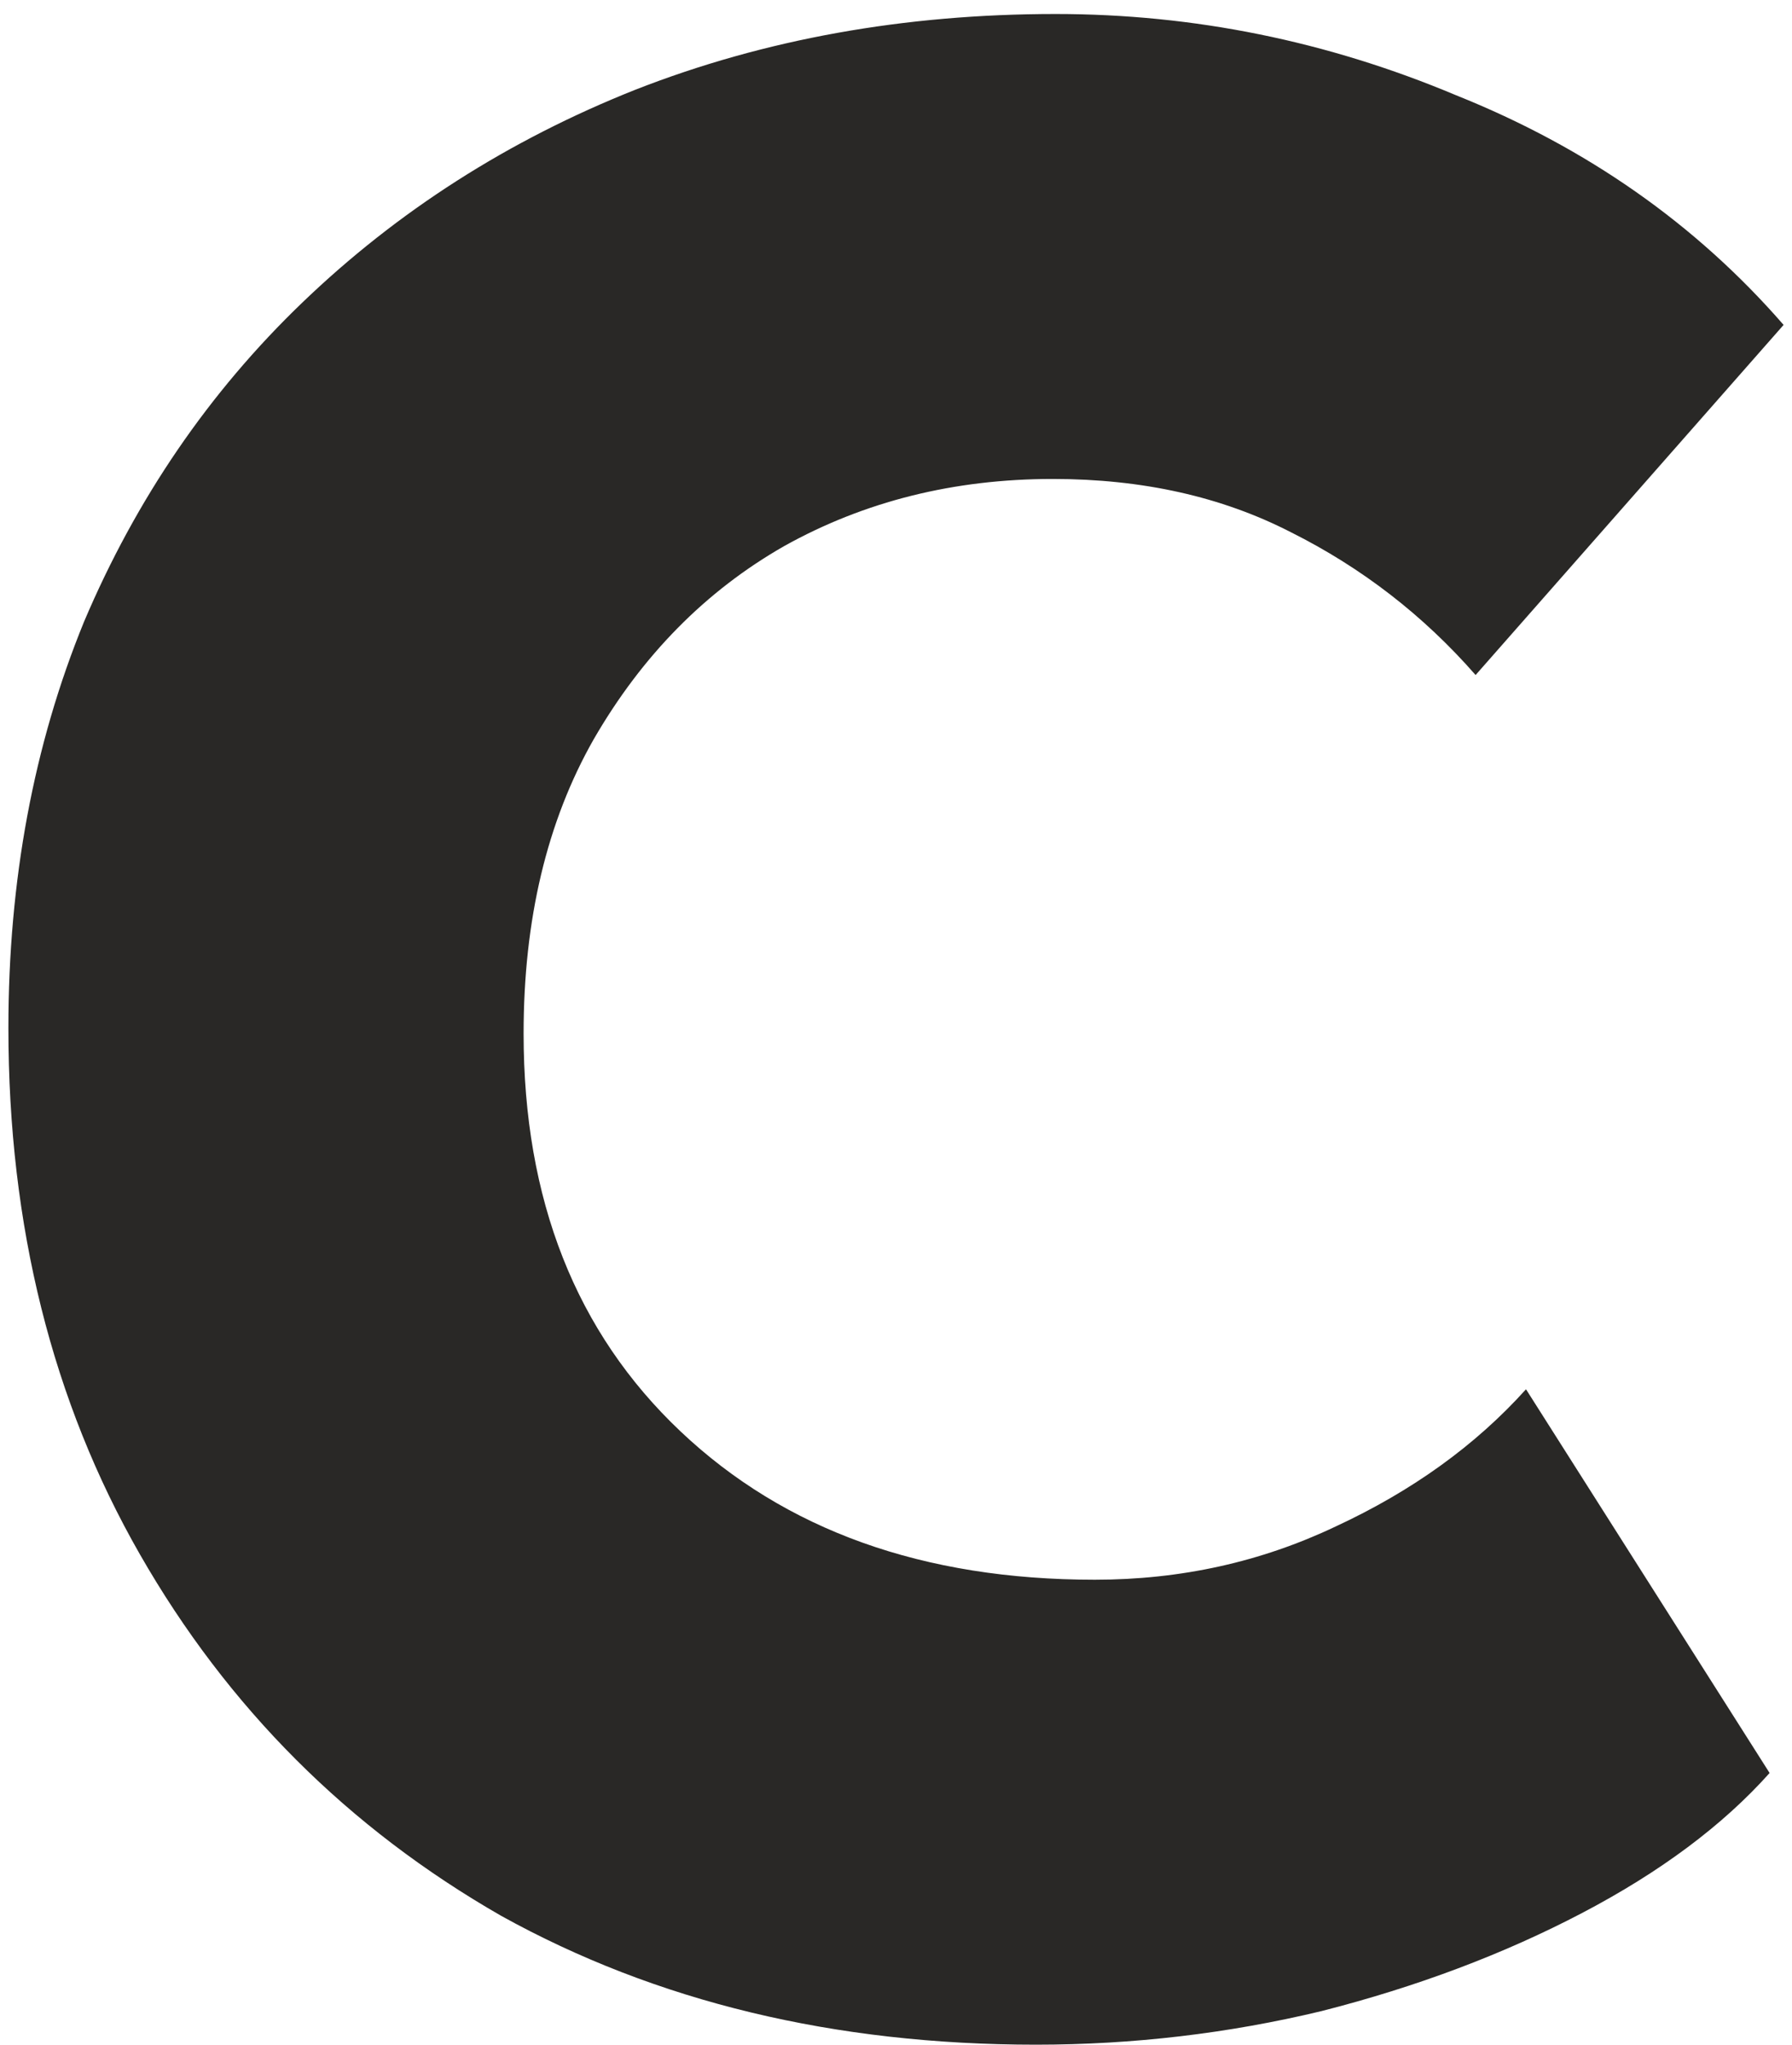 <?xml version="1.0" encoding="UTF-8"?> <svg xmlns="http://www.w3.org/2000/svg" width="64" height="73" viewBox="0 0 64 73" fill="none"> <path d="M37 73C29.8 73 23.433 71.467 17.9 68.4C12.433 65.267 8.133 60.967 5 55.5C1.867 50.033 0.3 43.767 0.3 36.7C0.3 31.433 1.2 26.6 3 22.2C4.867 17.8 7.467 14 10.8 10.8C14.2 7.533 18.167 5 22.7 3.2C27.3 1.4 32.3 0.5 37.7 0.5C42.633 0.5 47.4 1.467 52 3.4C56.667 5.267 60.567 8 63.7 11.6L52.7 24.1C50.833 21.967 48.633 20.267 46.1 19C43.633 17.733 40.8 17.1 37.6 17.1C34.067 17.1 30.867 17.9 28 19.5C25.2 21.1 22.933 23.4 21.2 26.4C19.533 29.333 18.7 32.833 18.7 36.9C18.7 42.833 20.567 47.567 24.3 51.1C28.033 54.633 32.967 56.4 39.1 56.4C42.167 56.4 45.033 55.767 47.7 54.5C50.433 53.233 52.7 51.6 54.5 49.6L63.2 63.3C61.533 65.167 59.3 66.833 56.5 68.3C53.7 69.767 50.6 70.933 47.2 71.8C43.867 72.6 40.467 73 37 73Z" fill="#292826"></path> </svg> 
